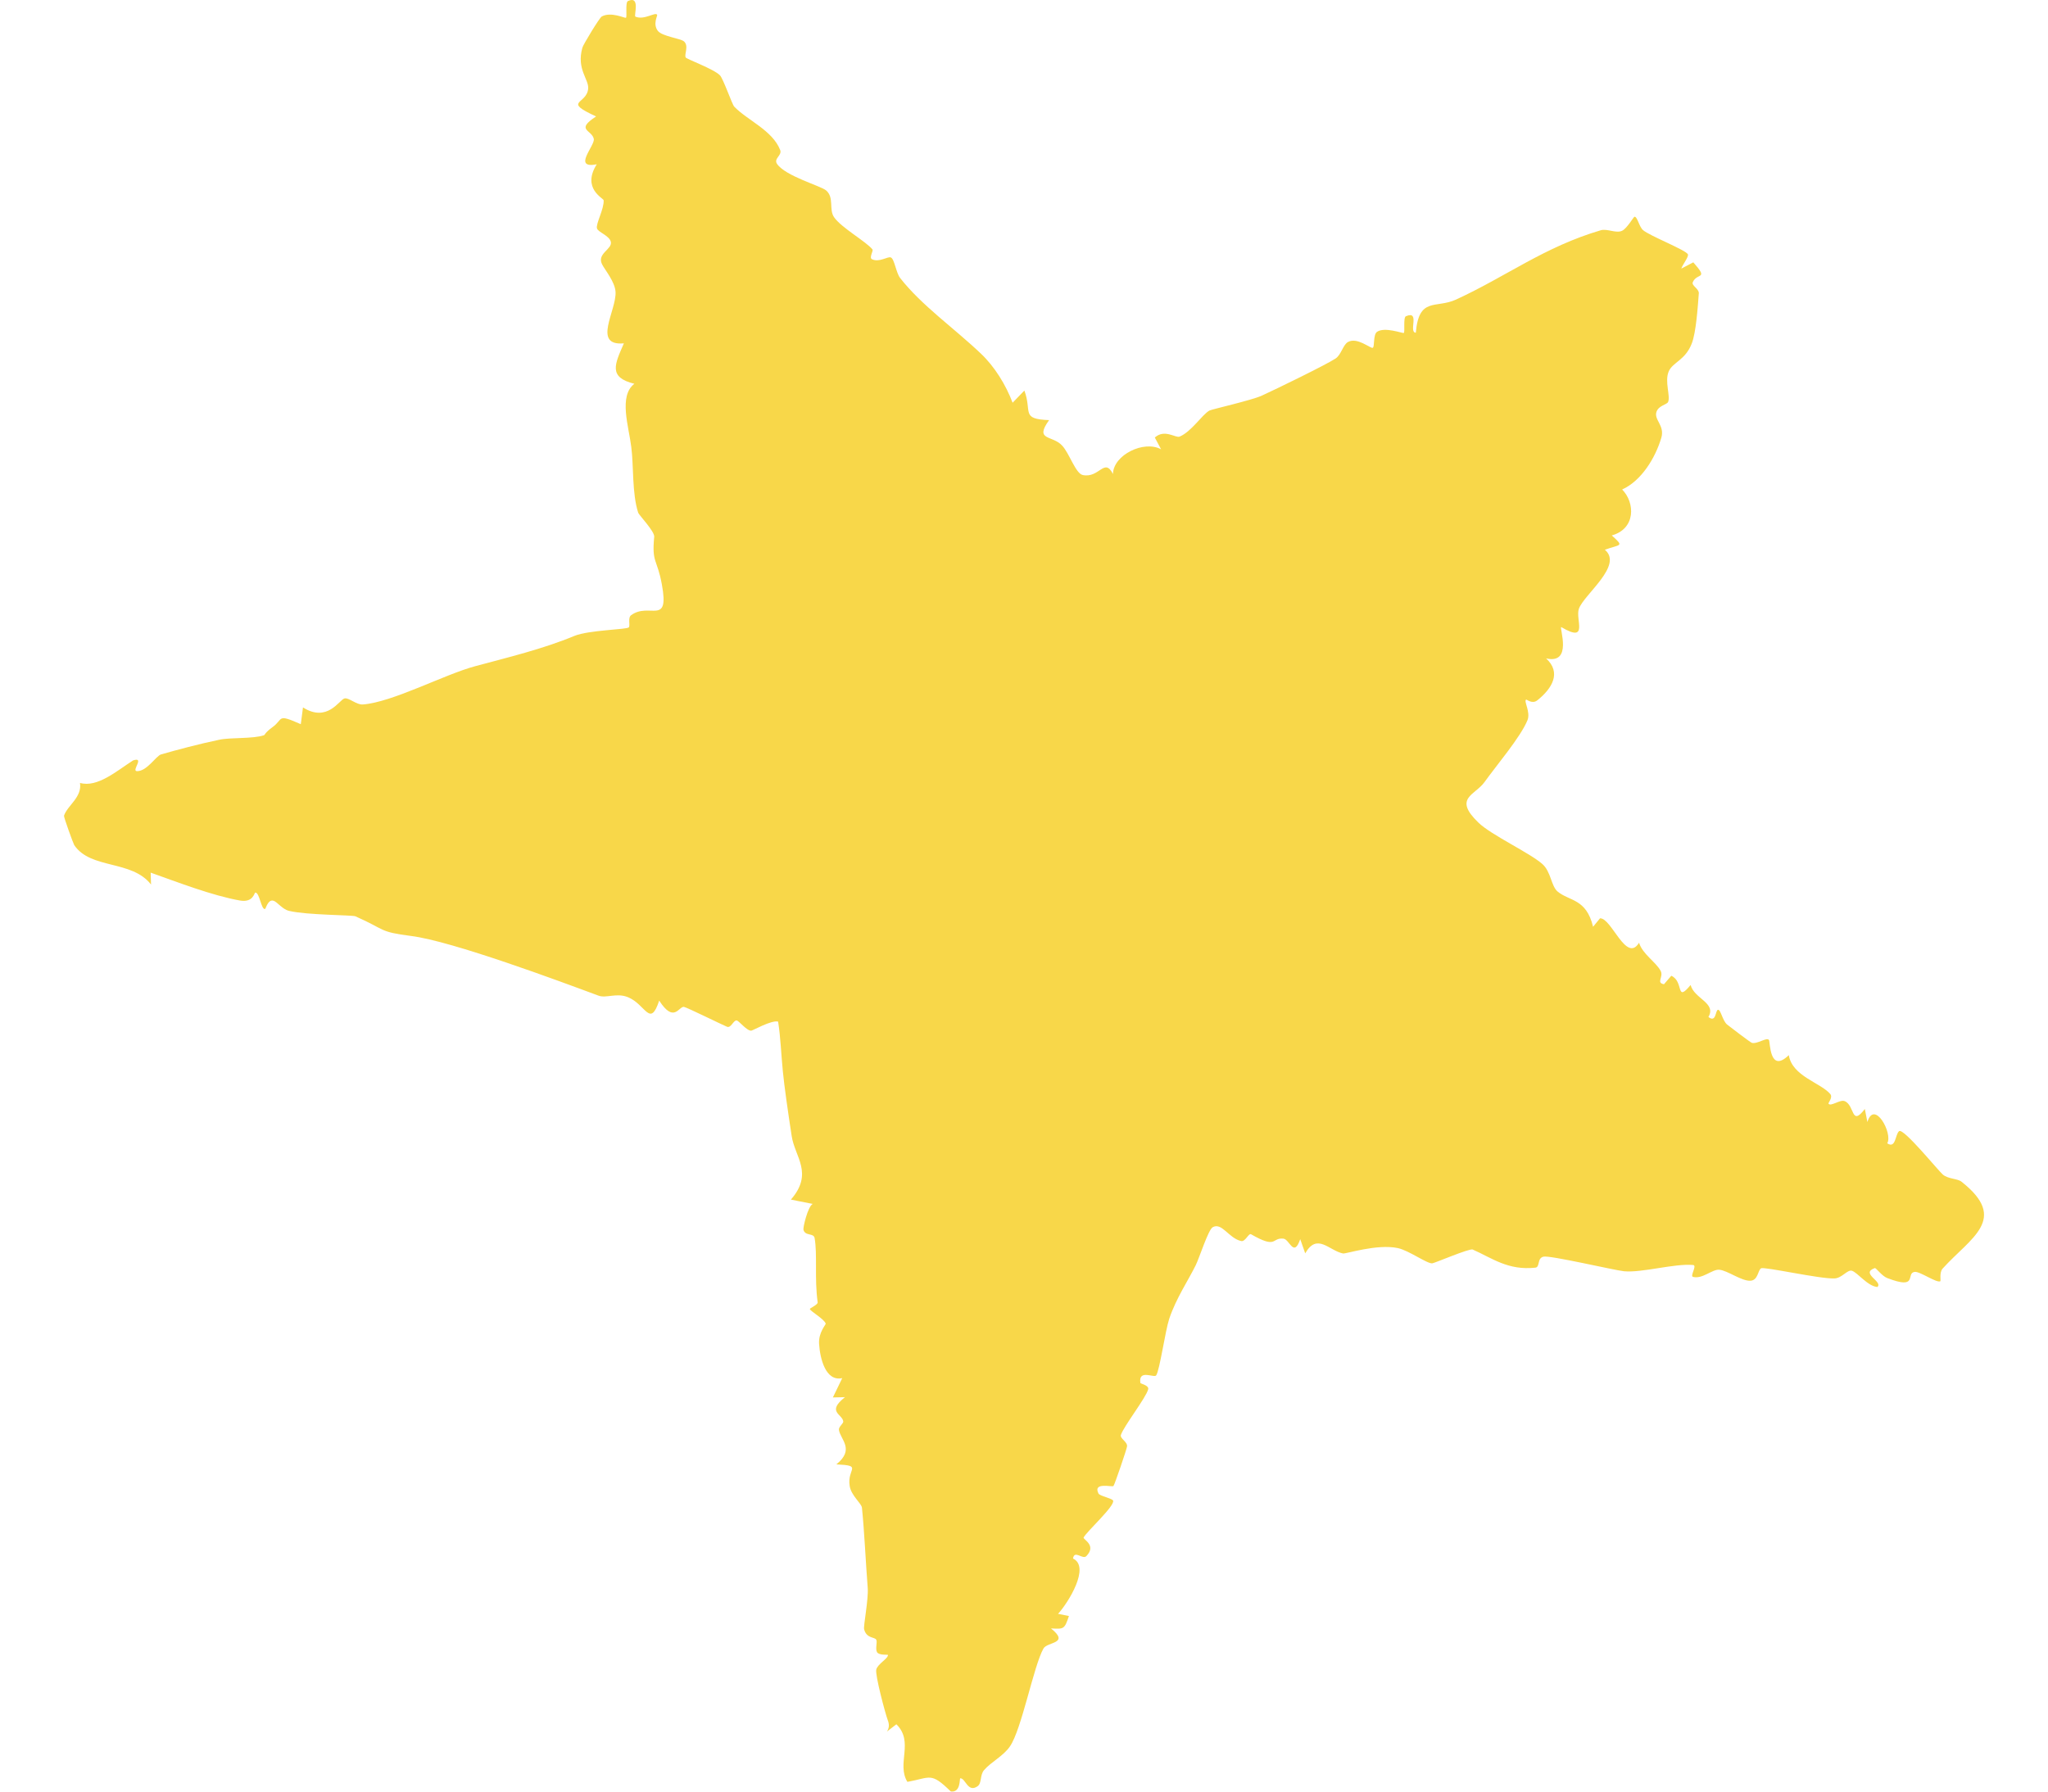 <svg xmlns="http://www.w3.org/2000/svg" width="16" height="14" viewBox="0 0 16 14" fill="none"><g clip-path="url(#clip0_2756_1538)"><path d="M15.324 9.234C15.293 9.209 15.22 9.214 15.178 9.178C15.139 9.144 14.872 8.814 14.837 8.839C14.806 8.862 14.812 8.98 14.744 8.934C14.79 8.858 14.643 8.589 14.589 8.768L14.569 8.666C14.46 8.808 14.492 8.635 14.41 8.604C14.374 8.591 14.302 8.65 14.285 8.624C14.282 8.618 14.321 8.575 14.299 8.549C14.223 8.46 14.001 8.41 13.975 8.245C13.823 8.393 13.83 8.14 13.82 8.127C13.804 8.102 13.729 8.161 13.686 8.149C13.674 8.145 13.514 8.023 13.493 8.006C13.457 7.977 13.443 7.885 13.421 7.891C13.401 7.896 13.408 7.995 13.347 7.947C13.412 7.837 13.235 7.804 13.208 7.697C13.089 7.84 13.158 7.669 13.057 7.625L13 7.691C12.935 7.68 13 7.633 12.973 7.585C12.933 7.514 12.833 7.456 12.805 7.367C12.705 7.53 12.59 7.171 12.5 7.176L12.446 7.242C12.392 7.019 12.261 7.044 12.168 6.966C12.118 6.923 12.117 6.811 12.05 6.752C11.951 6.664 11.651 6.526 11.55 6.428C11.35 6.235 11.524 6.215 11.598 6.111C11.69 5.982 11.878 5.762 11.933 5.629C11.96 5.564 11.902 5.479 11.923 5.467C11.927 5.464 11.97 5.505 12.011 5.472C12.127 5.379 12.2 5.256 12.079 5.145C12.289 5.193 12.181 4.904 12.197 4.9C12.415 5.029 12.306 4.84 12.335 4.757C12.375 4.645 12.684 4.418 12.538 4.296C12.659 4.251 12.693 4.275 12.592 4.184C12.78 4.132 12.775 3.928 12.673 3.825C12.824 3.757 12.933 3.577 12.979 3.421C13.008 3.324 12.918 3.28 12.942 3.216C12.96 3.168 13.023 3.162 13.032 3.141C13.052 3.094 13.003 2.981 13.037 2.902C13.069 2.829 13.166 2.816 13.217 2.684C13.251 2.597 13.264 2.396 13.272 2.292C13.274 2.256 13.213 2.232 13.225 2.205C13.259 2.128 13.352 2.189 13.229 2.05L13.135 2.099C13.146 2.066 13.193 2.009 13.187 1.988C13.175 1.955 12.887 1.843 12.836 1.798C12.805 1.771 12.791 1.689 12.769 1.694C12.762 1.695 12.711 1.785 12.673 1.803C12.626 1.826 12.558 1.785 12.507 1.799C12.065 1.929 11.769 2.16 11.375 2.341C11.218 2.413 11.085 2.317 11.061 2.6C11.001 2.597 11.098 2.423 10.984 2.471C10.961 2.48 10.978 2.596 10.967 2.602C10.958 2.606 10.818 2.552 10.758 2.593C10.726 2.615 10.741 2.714 10.724 2.718C10.704 2.723 10.604 2.633 10.532 2.672C10.493 2.692 10.479 2.771 10.435 2.801C10.361 2.85 9.971 3.04 9.857 3.092C9.778 3.128 9.468 3.198 9.449 3.208C9.391 3.24 9.308 3.374 9.215 3.412C9.184 3.424 9.098 3.35 9.022 3.419L9.071 3.511C8.938 3.438 8.698 3.554 8.695 3.704C8.628 3.572 8.589 3.739 8.459 3.712C8.403 3.7 8.354 3.541 8.298 3.482C8.221 3.398 8.079 3.446 8.196 3.283C7.972 3.274 8.065 3.22 8.003 3.052L7.911 3.147C7.858 3.007 7.77 2.864 7.663 2.763C7.454 2.564 7.2 2.387 7.032 2.172C7 2.13 6.988 2.024 6.96 2.012C6.936 2.001 6.871 2.053 6.813 2.026C6.787 2.015 6.825 1.96 6.816 1.949C6.765 1.886 6.573 1.78 6.516 1.697C6.474 1.636 6.519 1.544 6.454 1.488C6.41 1.451 6.136 1.377 6.07 1.28C6.043 1.238 6.112 1.214 6.095 1.172C6.035 1.018 5.837 0.939 5.736 0.833C5.719 0.815 5.65 0.613 5.624 0.588C5.576 0.539 5.364 0.462 5.357 0.449C5.344 0.425 5.384 0.358 5.343 0.323C5.315 0.3 5.174 0.284 5.14 0.242C5.098 0.188 5.138 0.124 5.134 0.116C5.121 0.09 5.034 0.16 4.964 0.13C4.95 0.124 5.006 -0.037 4.906 0.008C4.883 0.019 4.901 0.133 4.89 0.139C4.881 0.143 4.773 0.089 4.701 0.129C4.683 0.139 4.556 0.349 4.55 0.372C4.502 0.542 4.602 0.619 4.595 0.693C4.584 0.818 4.391 0.787 4.657 0.91C4.492 1.017 4.624 1.014 4.639 1.085C4.65 1.138 4.468 1.321 4.662 1.284C4.543 1.473 4.715 1.549 4.716 1.565C4.72 1.634 4.653 1.749 4.664 1.785C4.672 1.814 4.76 1.841 4.772 1.889C4.786 1.948 4.66 1.981 4.704 2.066C4.724 2.107 4.804 2.2 4.809 2.281C4.817 2.427 4.624 2.705 4.874 2.683C4.804 2.845 4.749 2.948 4.956 2.999C4.831 3.094 4.913 3.335 4.932 3.494C4.951 3.638 4.937 3.857 4.986 4.007C4.993 4.026 5.116 4.154 5.111 4.195C5.091 4.402 5.134 4.364 5.171 4.568C5.231 4.895 5.074 4.703 4.931 4.807C4.903 4.827 4.925 4.885 4.913 4.902C4.9 4.92 4.599 4.923 4.488 4.969C4.24 5.072 3.964 5.138 3.712 5.206C3.472 5.27 3.066 5.488 2.834 5.505C2.783 5.508 2.725 5.449 2.691 5.458C2.651 5.468 2.558 5.649 2.367 5.528L2.35 5.659C2.158 5.574 2.217 5.619 2.129 5.682C2.07 5.725 2.069 5.743 2.063 5.745C1.978 5.775 1.8 5.761 1.711 5.781C1.557 5.813 1.377 5.861 1.259 5.895C1.219 5.906 1.149 6.028 1.069 6.026C1.025 6.024 1.134 5.911 1.04 5.942C0.914 6.022 0.762 6.157 0.625 6.118C0.642 6.231 0.528 6.292 0.5 6.374C0.497 6.385 0.573 6.593 0.58 6.604C0.709 6.795 1.029 6.718 1.18 6.912L1.177 6.819C1.389 6.894 1.656 6.998 1.875 7.037C1.979 7.055 1.987 6.975 1.994 6.975C2.028 6.971 2.04 7.111 2.071 7.103C2.076 7.102 2.093 7.028 2.134 7.038C2.167 7.046 2.203 7.105 2.259 7.118C2.396 7.151 2.752 7.15 2.776 7.16C3.018 7.267 2.956 7.281 3.212 7.314C3.533 7.354 4.379 7.67 4.675 7.78C4.736 7.803 4.816 7.756 4.905 7.792C5.045 7.848 5.078 8.036 5.15 7.819C5.266 7.999 5.303 7.863 5.343 7.868C5.365 7.871 5.648 8.011 5.679 8.023C5.711 8.037 5.729 7.972 5.755 7.974C5.773 7.976 5.834 8.056 5.869 8.054C5.88 8.054 6.025 7.97 6.079 7.983C6.099 8.112 6.103 8.242 6.116 8.372C6.127 8.485 6.156 8.69 6.185 8.877C6.209 9.04 6.358 9.168 6.179 9.374L6.349 9.408C6.311 9.428 6.272 9.594 6.277 9.61C6.291 9.661 6.356 9.633 6.364 9.674C6.387 9.802 6.362 9.99 6.388 10.177C6.391 10.195 6.325 10.223 6.327 10.229C6.33 10.246 6.438 10.306 6.451 10.343C6.453 10.351 6.394 10.411 6.399 10.5C6.406 10.613 6.449 10.798 6.58 10.769L6.507 10.92L6.601 10.918C6.456 11.033 6.58 11.049 6.588 11.107C6.59 11.124 6.551 11.149 6.554 11.173C6.565 11.249 6.681 11.325 6.534 11.443C6.745 11.453 6.616 11.474 6.638 11.611C6.649 11.687 6.731 11.748 6.734 11.782C6.753 11.968 6.763 12.203 6.779 12.408C6.786 12.498 6.744 12.707 6.751 12.732C6.77 12.804 6.831 12.791 6.845 12.812C6.857 12.829 6.836 12.883 6.852 12.911C6.869 12.937 6.937 12.928 6.937 12.932C6.94 12.96 6.857 13.002 6.846 13.046C6.835 13.085 6.915 13.386 6.936 13.443C6.948 13.474 6.948 13.502 6.929 13.531L7.003 13.474C7.143 13.612 7.002 13.782 7.089 13.924C7.272 13.891 7.27 13.845 7.428 13.999C7.508 14.01 7.495 13.896 7.502 13.896C7.543 13.894 7.56 14.011 7.636 13.959C7.672 13.936 7.654 13.871 7.688 13.832C7.742 13.769 7.839 13.722 7.89 13.647C7.982 13.514 8.075 13.018 8.152 12.882C8.182 12.828 8.361 12.846 8.211 12.725C8.311 12.73 8.316 12.733 8.351 12.628L8.266 12.611C8.346 12.524 8.52 12.243 8.383 12.179C8.393 12.108 8.458 12.19 8.487 12.16C8.571 12.073 8.458 12.03 8.466 12.014C8.492 11.965 8.712 11.767 8.696 11.726C8.69 11.709 8.591 11.69 8.582 11.671C8.535 11.578 8.69 11.623 8.699 11.612C8.709 11.599 8.802 11.326 8.805 11.303C8.81 11.267 8.748 11.241 8.757 11.213C8.779 11.145 8.952 10.924 8.97 10.857C8.979 10.825 8.91 10.814 8.909 10.806C8.893 10.696 9.018 10.771 9.033 10.747C9.061 10.703 9.103 10.401 9.135 10.304C9.19 10.142 9.283 10.006 9.342 9.886C9.371 9.826 9.44 9.609 9.474 9.59C9.546 9.549 9.6 9.677 9.697 9.698C9.729 9.705 9.755 9.634 9.774 9.645C9.98 9.763 9.932 9.67 10.026 9.679C10.075 9.683 10.107 9.832 10.158 9.683L10.197 9.794C10.29 9.631 10.382 9.772 10.492 9.795C10.513 9.8 10.758 9.718 10.921 9.753C11.008 9.772 11.151 9.877 11.19 9.872C11.211 9.869 11.48 9.754 11.505 9.764C11.657 9.831 11.781 9.929 11.994 9.906C12.034 9.902 12.006 9.833 12.058 9.82C12.106 9.807 12.616 9.927 12.688 9.934C12.829 9.947 13.081 9.872 13.227 9.885C13.262 9.888 13.2 9.972 13.227 9.978C13.3 9.997 13.376 9.918 13.431 9.922C13.496 9.927 13.605 10.012 13.676 10.008C13.735 10.004 13.733 9.927 13.758 9.911C13.782 9.896 14.216 9.995 14.333 9.99C14.391 9.987 14.432 9.92 14.468 9.93C14.513 9.944 14.589 10.05 14.667 10.057C14.714 10.014 14.53 9.951 14.647 9.909C14.655 9.905 14.703 9.972 14.744 9.987C14.99 10.082 14.886 9.949 14.958 9.939C14.998 9.933 15.13 10.028 15.159 10.012C15.164 10.009 15.15 9.944 15.176 9.914C15.395 9.671 15.697 9.528 15.324 9.234Z" fill="#F8D749"></path></g><defs><clipPath id="clip0_2756_1538"><rect width="15" height="14" fill="white" transform="translate(0.5)"></rect></clipPath></defs></svg>